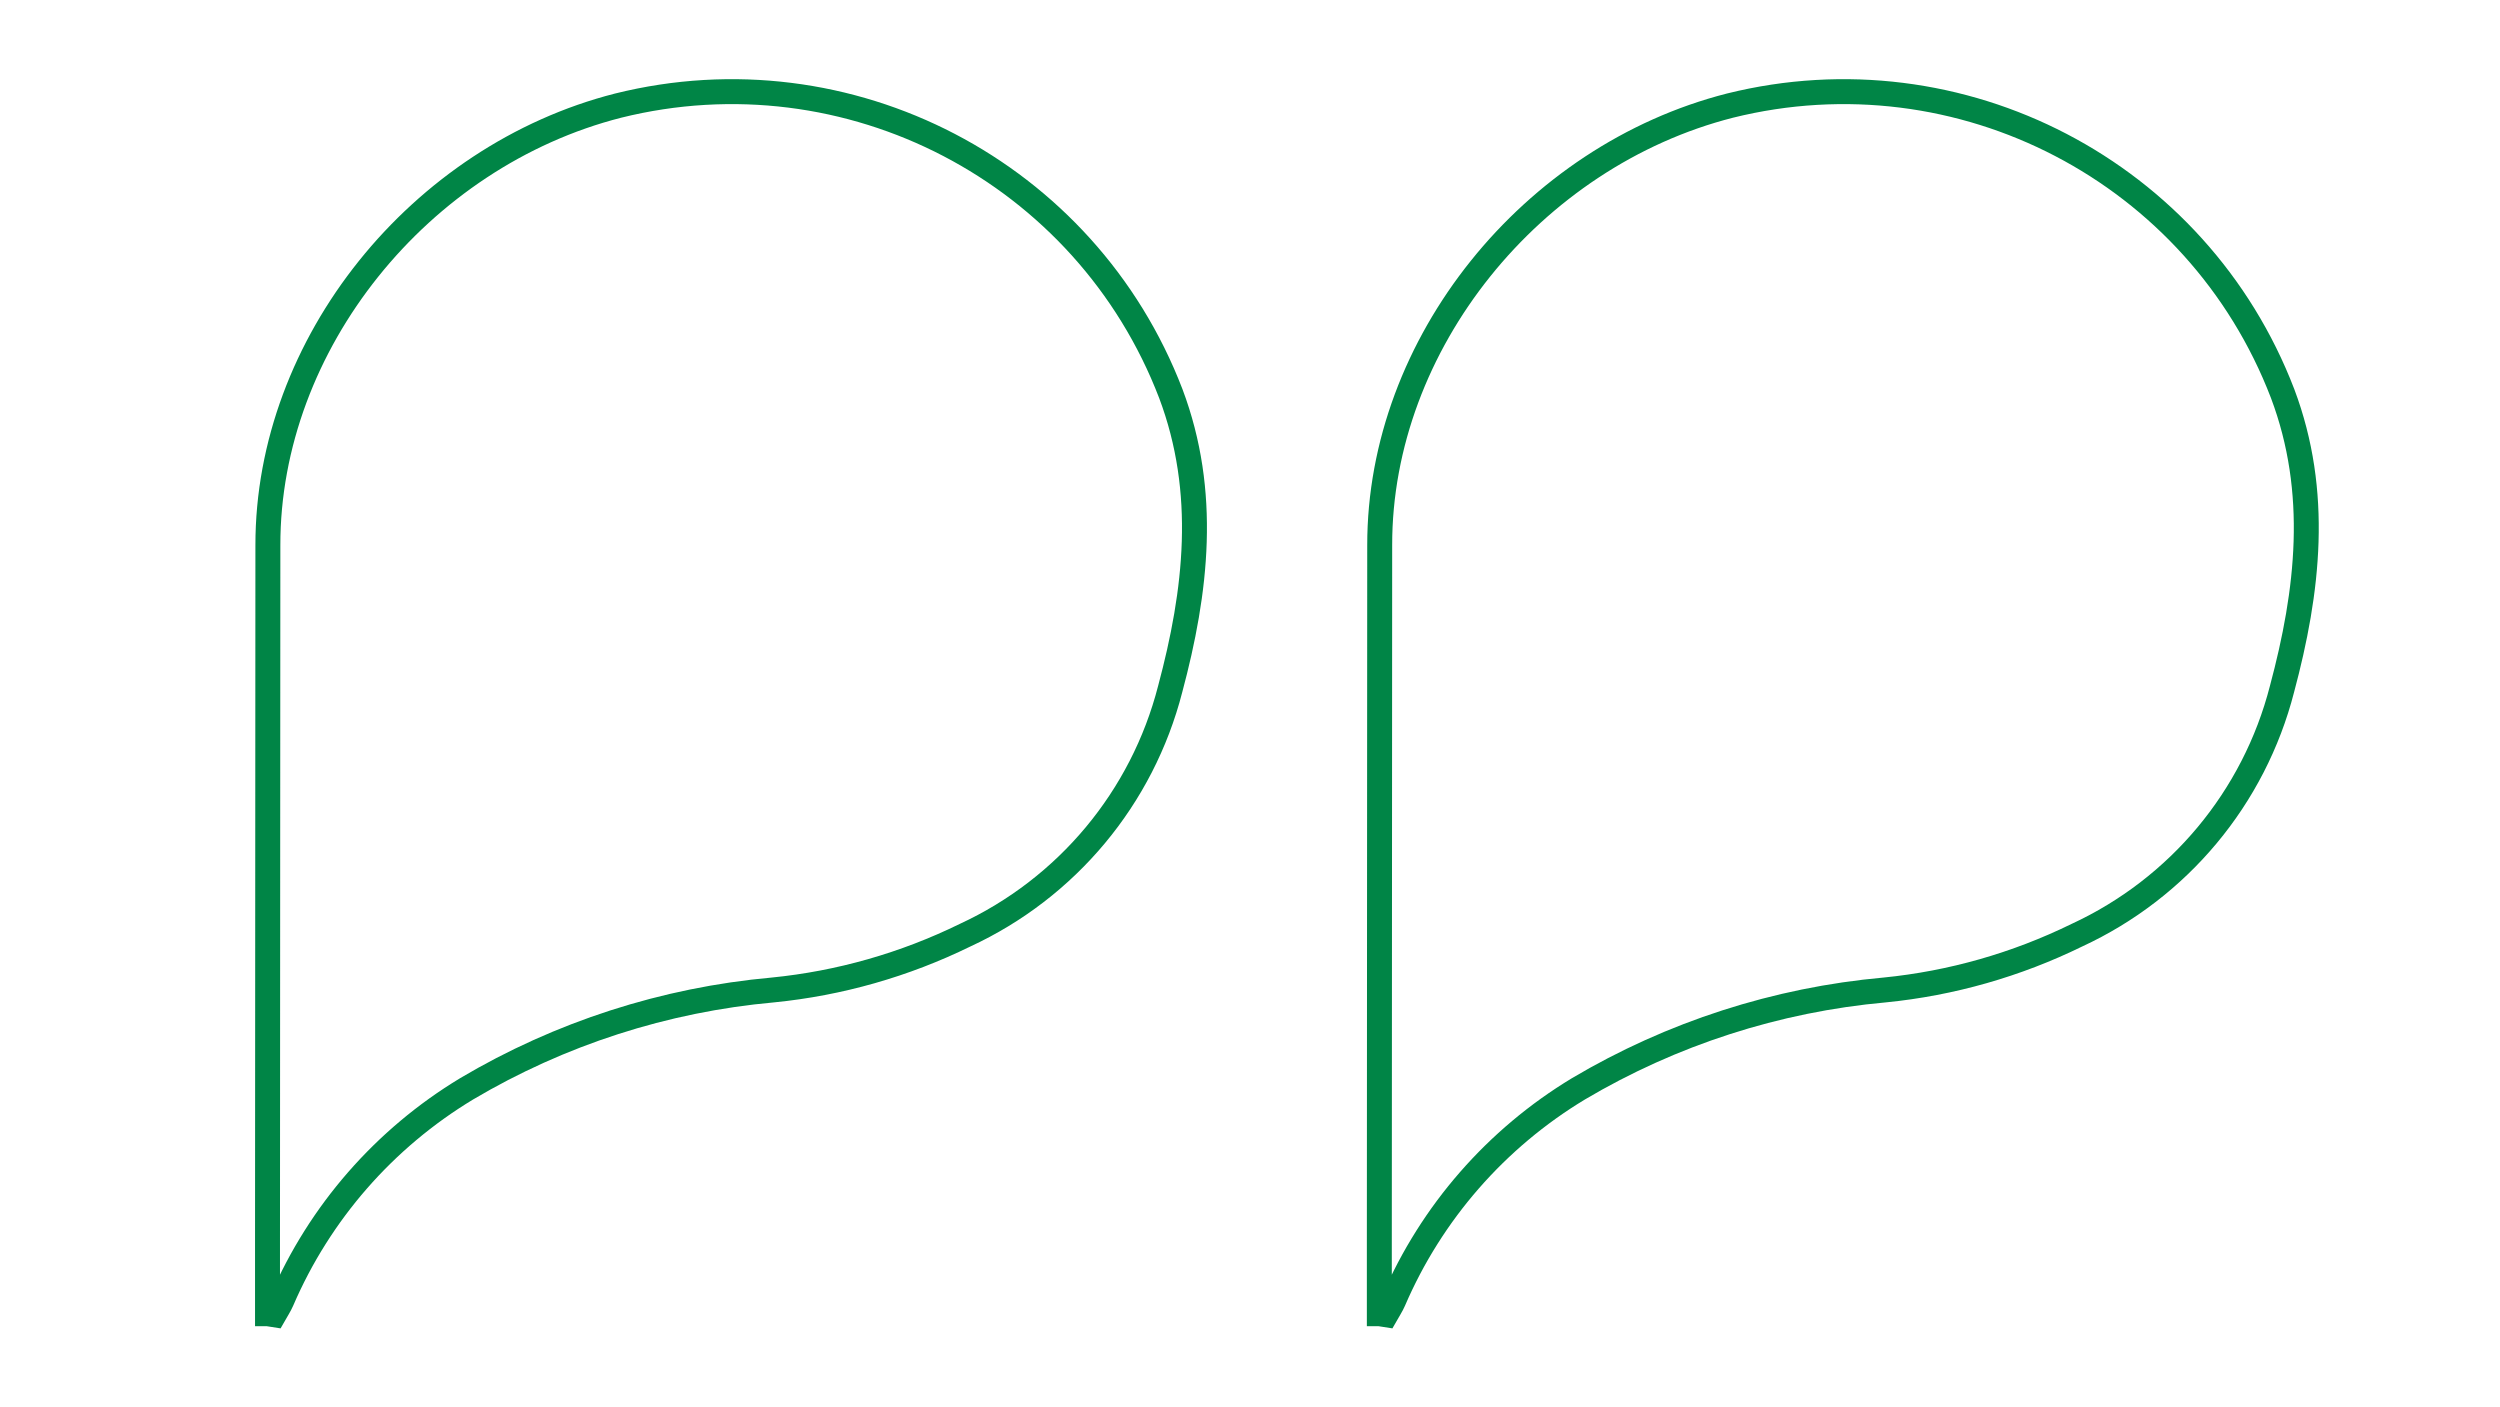 <?xml version="1.0" encoding="UTF-8"?>
<svg xmlns="http://www.w3.org/2000/svg" xmlns:xlink="http://www.w3.org/1999/xlink" id="Calque_2" data-name="Calque 2" viewBox="0 0 200.46 112.78">
  <defs>
    <style>
      .cls-1 {
        stroke-width: 0px;
      }

      .cls-1, .cls-2 {
        fill: none;
      }

      .cls-3 {
        clip-path: url(#clippath);
      }

      .cls-2 {
        stroke: #008546;
        stroke-miterlimit: 10;
        stroke-width: 2px;
      }
    </style>
    <clipPath id="clippath">
      <rect class="cls-1" width="200.46" height="112.78"></rect>
    </clipPath>
  </defs>
  <g id="Calque_1-2" data-name="Calque 1">
    <g id="Groupe_2340" data-name="Groupe 2340">
      <g class="cls-3">
        <g id="Groupe_2339" data-name="Groupe 2339">
          <path id="Tracé_4897" data-name="Tracé 4897" class="cls-2" d="M21.45,105.34v-5.64c.01-18.66.02-37.32.03-55.98-.02-16.17,12.2-31.2,28.08-35.25,18.49-4.6,37.5,5.31,44.32,23.09,2.98,7.92,2.05,15.85-.05,23.69-2.24,8.72-8.28,15.96-16.45,19.74-4.84,2.37-10.06,3.86-15.41,4.39-8.67.78-17.07,3.49-24.56,7.93-6.59,3.98-11.78,9.92-14.82,16.99-.17.39-.41.75-.62,1.12l-.51-.08Z"></path>
          <path id="Tracé_5542" data-name="Tracé 5542" class="cls-2" d="M110.6,105.34v-5.64c.01-18.66.02-37.32.03-55.98-.02-16.17,12.2-31.2,28.08-35.25,18.49-4.6,37.5,5.31,44.32,23.09,2.98,7.92,2.05,15.85-.05,23.69-2.24,8.72-8.28,15.96-16.45,19.74-4.84,2.37-10.06,3.86-15.41,4.39-8.67.78-17.07,3.49-24.56,7.93-6.59,3.98-11.78,9.92-14.82,16.99-.17.39-.41.75-.62,1.12l-.51-.08Z"></path>
        </g>
      </g>
    </g>
  </g>
</svg>
